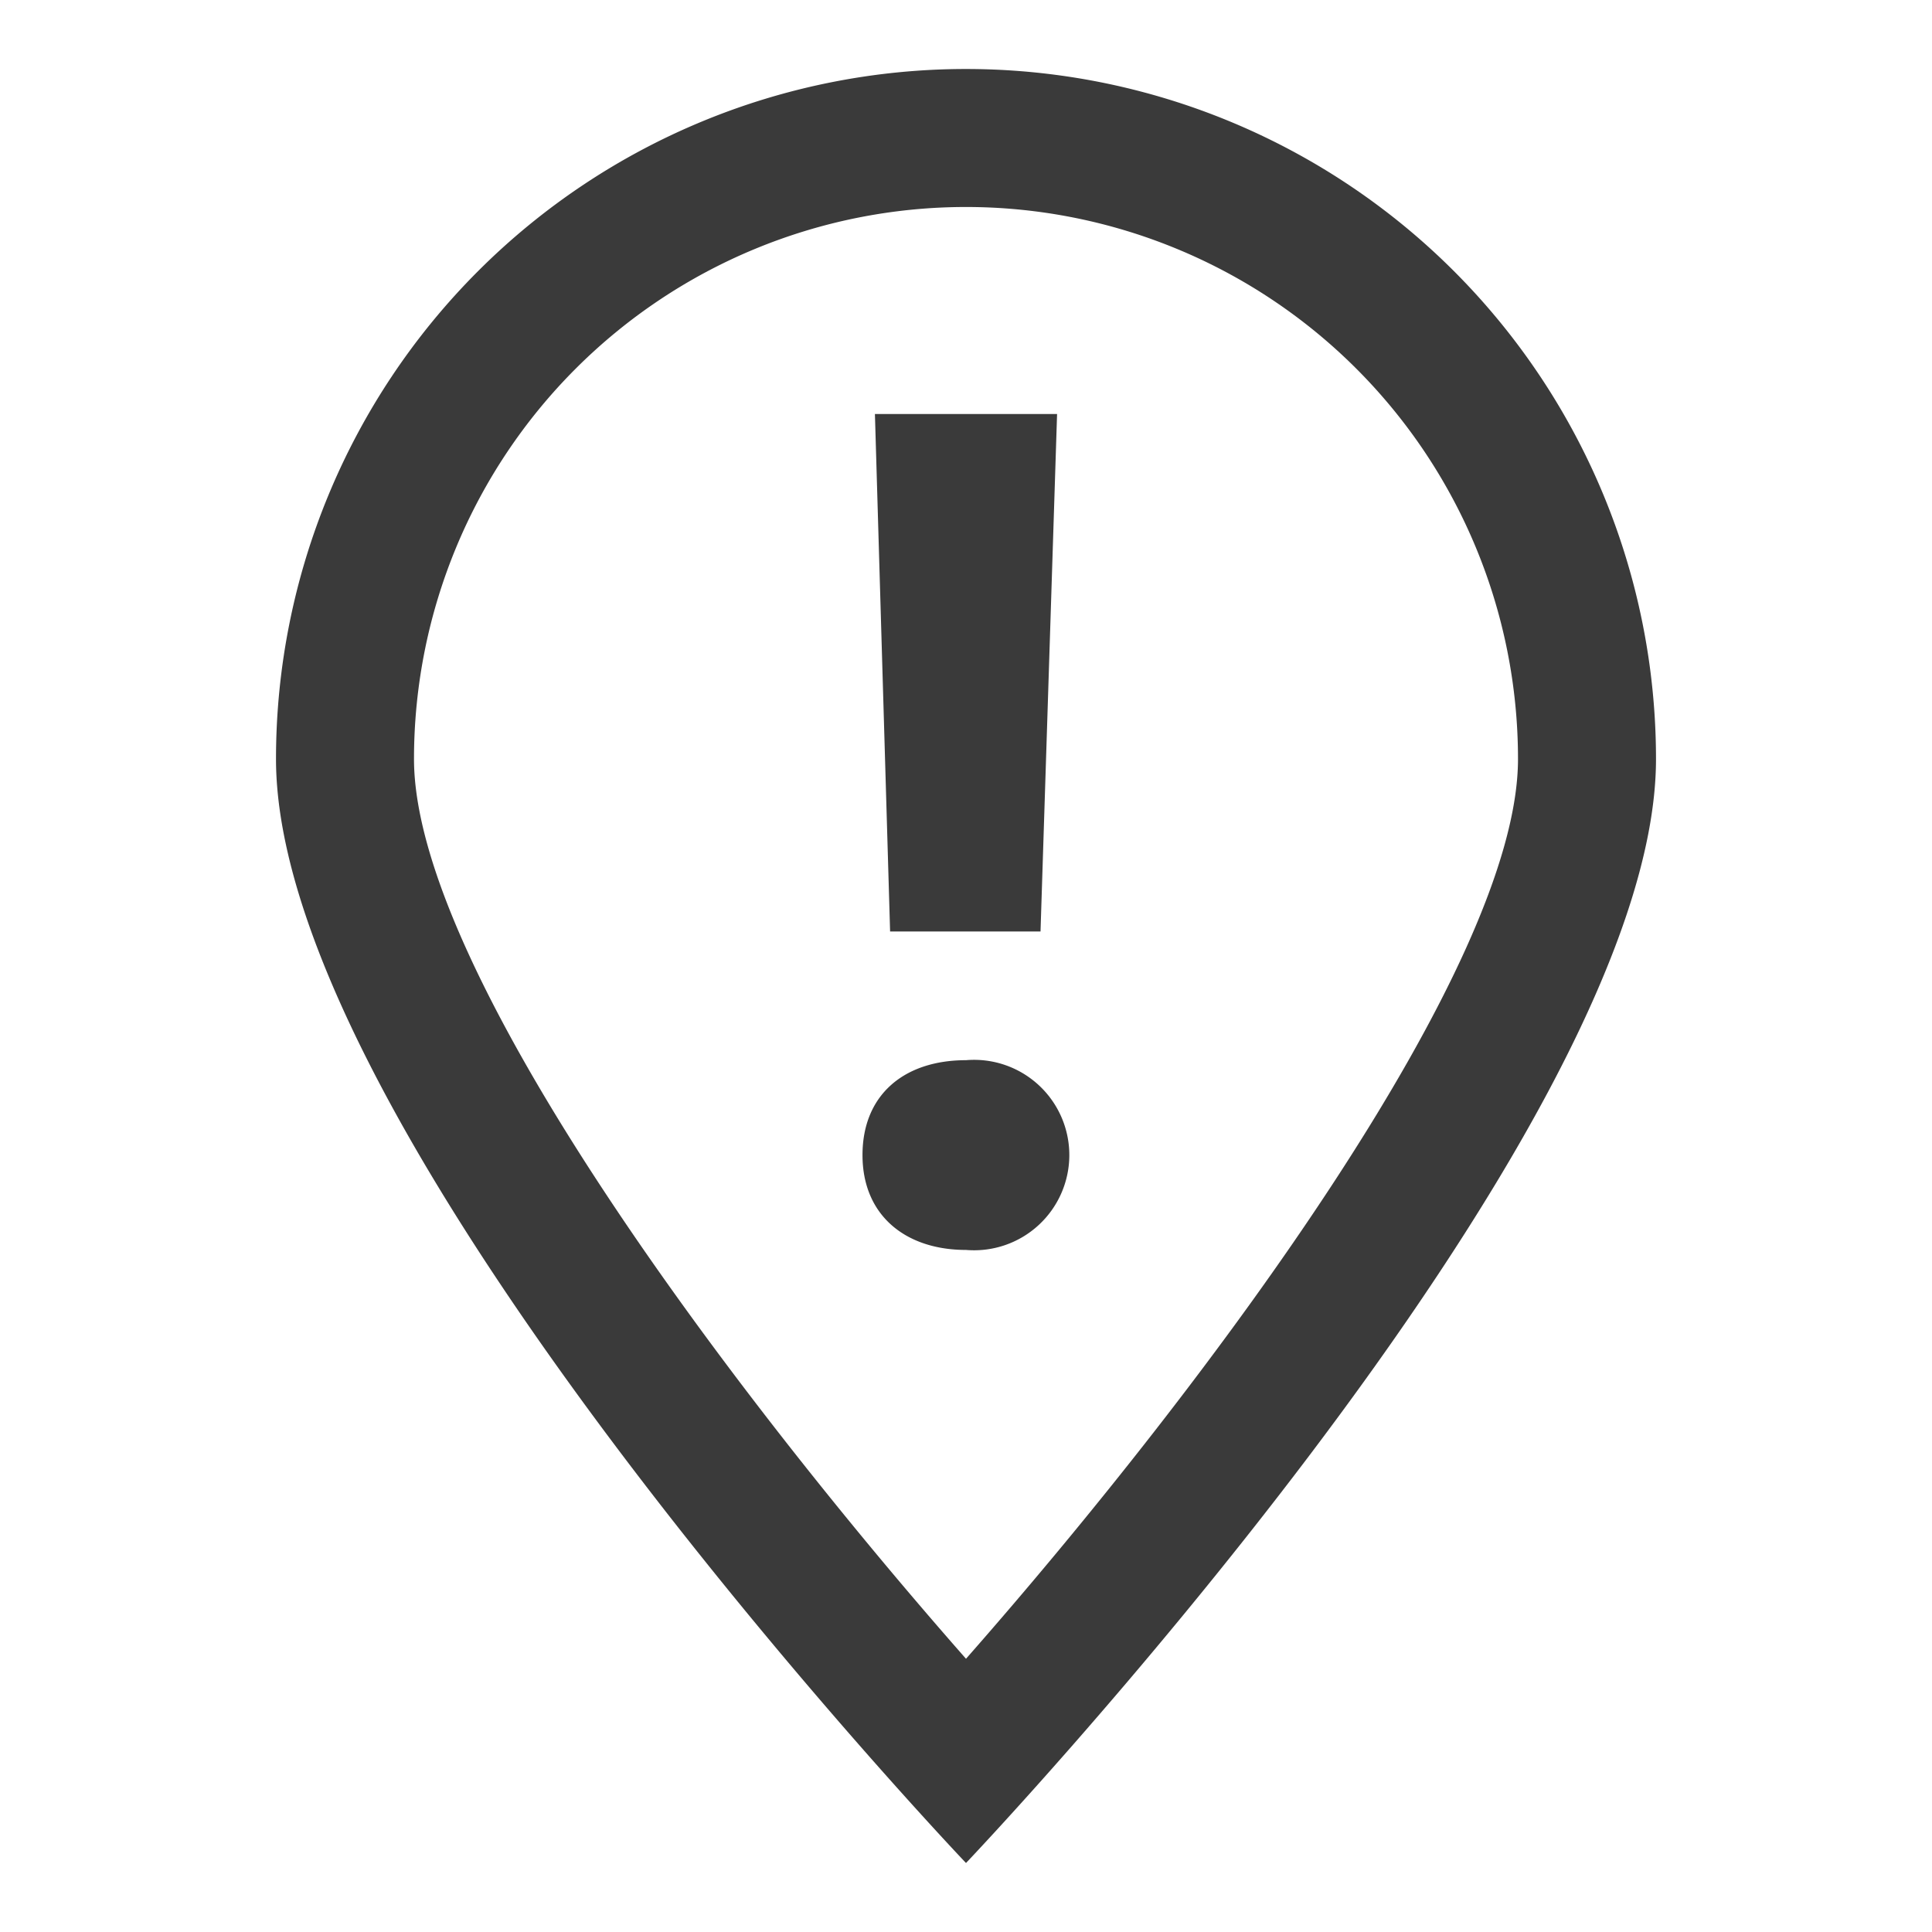 <svg id="Layer_1" data-name="Layer 1" xmlns="http://www.w3.org/2000/svg" width="56" height="56" viewBox="0 0 56 56"><defs><style>.cls-1{fill:#3a3a3a;}</style></defs><path class="cls-1" d="M28,2A20,20,0,0,0,8,22c0,11,20,32,20,32s20-21,20-32A20,20,0,0,0,28,2Zm0,46.08C20.89,40,12,28,12,22a16,16,0,0,1,32,0c0,6-8.89,18-16,26.08Z"/><polygon class="cls-1" points="30.64 12 25.36 12 25.8 27 30.16 27 30.64 12 30.64 12"/><path class="cls-1" d="M28,30.73c-1.79,0-3,1-3,2.75s1.25,2.75,3,2.75a2.76,2.76,0,1,0,0-5.5Z"/></svg>